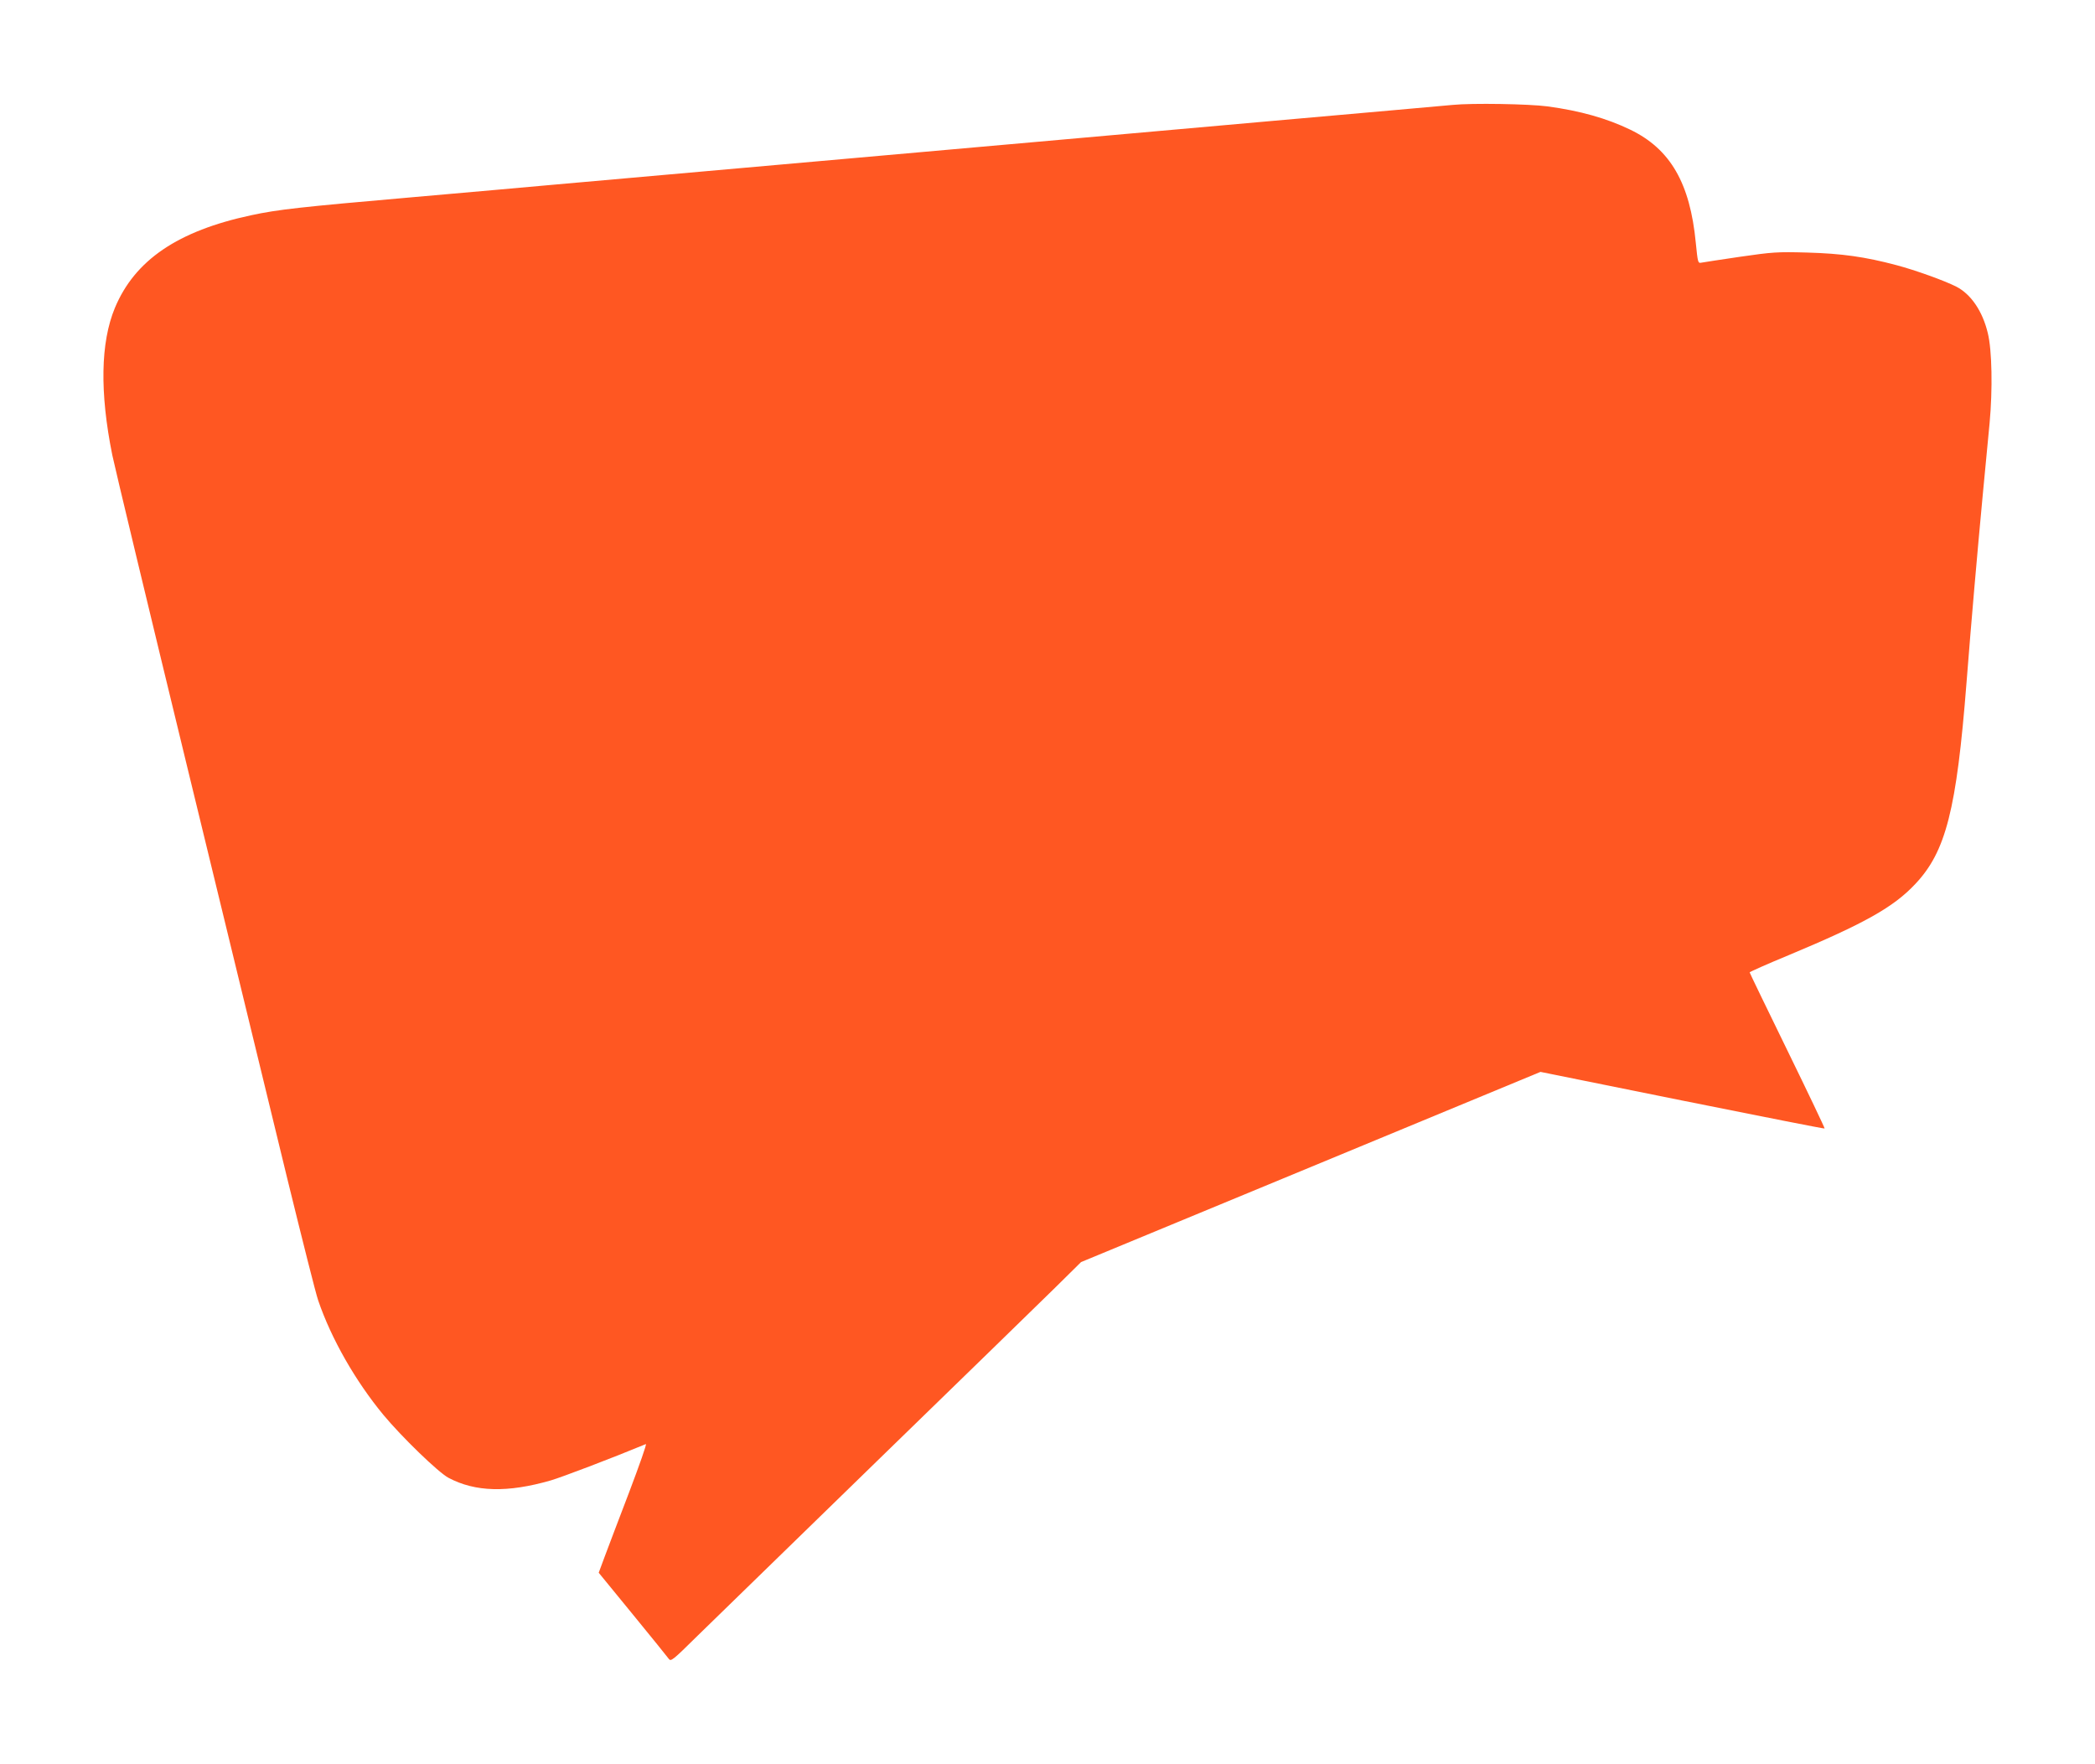 <?xml version="1.0" standalone="no"?>
<!DOCTYPE svg PUBLIC "-//W3C//DTD SVG 20010904//EN"
 "http://www.w3.org/TR/2001/REC-SVG-20010904/DTD/svg10.dtd">
<svg version="1.0" xmlns="http://www.w3.org/2000/svg"
 width="1280pt" height="1078pt" viewBox="0 0 1280 1078"
 preserveAspectRatio="xMidYMid meet">
<g transform="translate(0,1078) scale(0.1,-0.1)"
fill="#ff5722" stroke="none">
<path d="M8875 10139 c-55 -5 -557 -50 -1115 -99 -558 -50 -1166 -104 -1350
-120 -184 -16 -742 -66 -1240 -110 -1434 -127 -1572 -139 -1805 -160 -121 -11
-501 -45 -845 -75 -688 -60 -822 -75 -985 -110 -449 -96 -711 -274 -833 -566
-88 -212 -93 -517 -16 -899 14 -69 223 -939 465 -1935 242 -995 514 -2114 604
-2485 91 -371 175 -706 189 -745 80 -235 228 -493 398 -699 112 -135 336 -352
398 -385 164 -87 361 -92 625 -16 68 20 366 133 581 222 7 2 -40 -130 -102
-294 -63 -164 -130 -342 -150 -395 l-36 -97 207 -253 c114 -139 213 -262 221
-273 13 -18 23 -10 176 141 90 88 582 567 1093 1064 512 497 1002 975 1090
1061 l160 158 1404 581 1403 581 866 -175 c477 -96 868 -173 870 -171 2 2
-100 216 -227 476 -127 260 -231 475 -231 478 0 3 107 51 238 105 462 193 641
293 774 435 187 198 252 453 313 1230 29 373 66 795 100 1156 14 143 32 337
41 430 19 204 15 446 -11 550 -32 134 -103 238 -193 284 -71 36 -248 100 -365
131 -192 51 -333 71 -547 77 -182 5 -209 3 -410 -26 -118 -17 -224 -34 -236
-36 -20 -4 -21 2 -33 121 -35 366 -156 574 -401 692 -143 69 -305 115 -505
142 -112 15 -461 21 -580 9z"/>
</g>
</svg>

